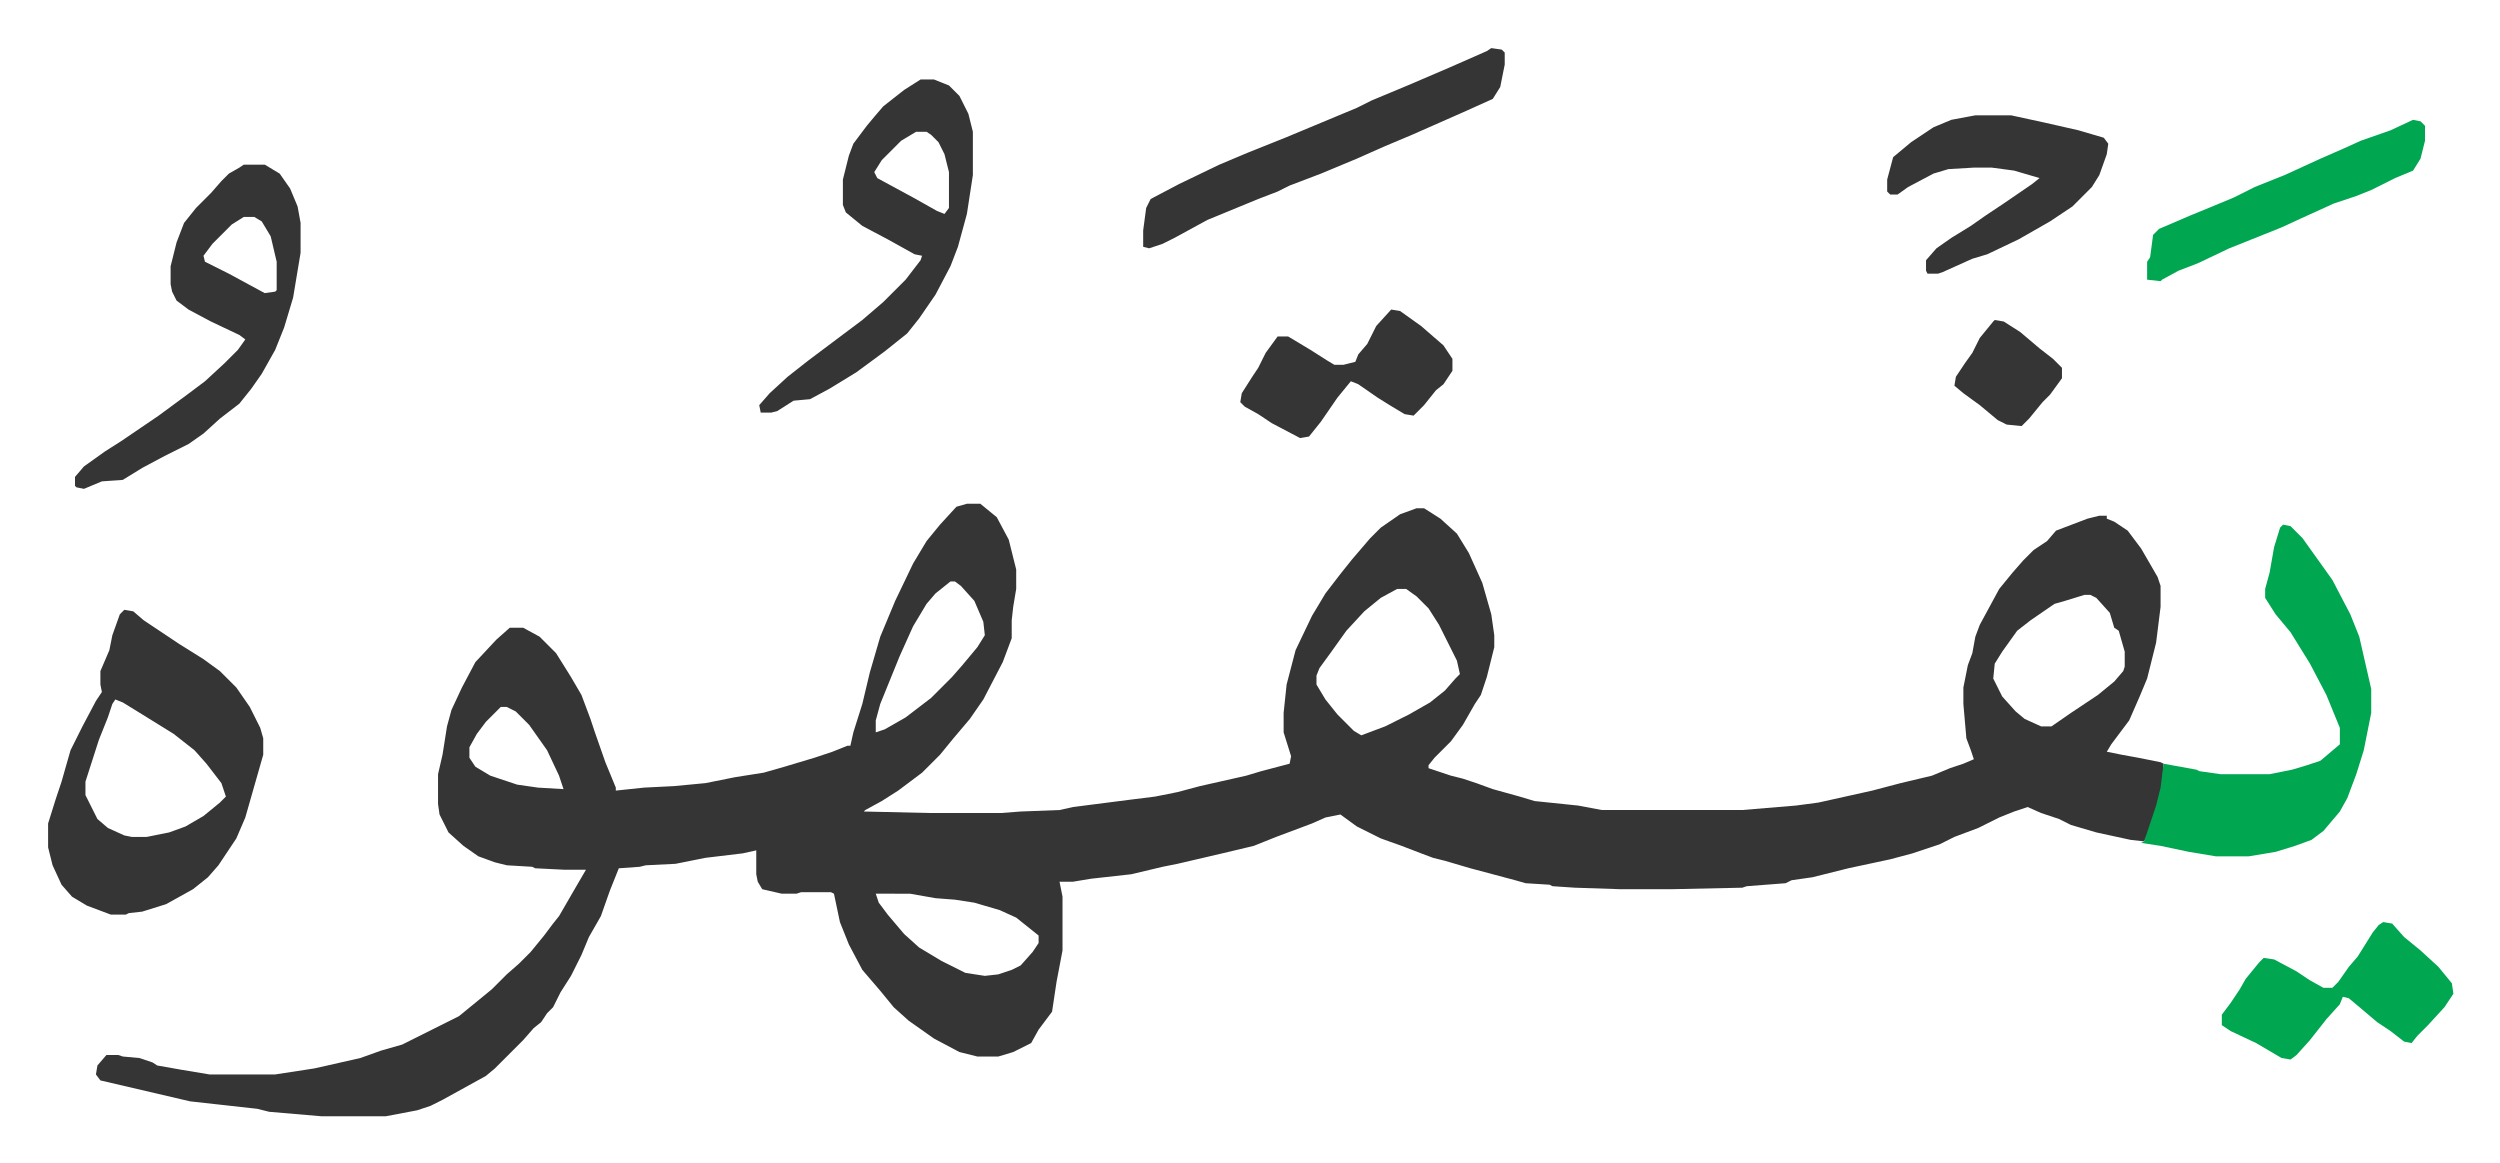 <svg xmlns="http://www.w3.org/2000/svg" viewBox="-32.2 350.8 1673.4 778.4">
    <path fill="#353535" id="rule_normal" d="M615 688h9l11 9 8 15 5 20v13l-2 12-1 9v12l-6 16-13 25-9 13-11 13-9 11-12 12-16 12-11 7-11 6-1 1 44 1h48l13-1 26-1 9-2 39-5 16-2 15-3 15-4 31-7 10-3 19-5 1-5-5-16v-13l2-19 6-23 11-23 9-15 10-13 8-10 12-14 7-7 13-9 11-4h5l11 7 11 10 8 13 9 20 6 21 2 14v8l-5 20-4 12-4 6-8 14-8 11-11 11-4 5v2l15 5 8 2 9 3 11 4 18 5 10 3 29 3 16 3h94l36-3 15-2 36-8 19-5 21-5 12-5 9-3 7-3-2-6-3-8-2-23v-11l3-15 3-8 2-11 3-8 13-24 9-11 7-8 7-7 9-6 6-7 21-8 8-2h5v2l5 2 9 6 9 12 11 19 2 6v14l-3 24-6 24-5 12-7 16-12 16-3 5 10 2 11 2 15 3 2 1-1 16-7 25-5 11-9-1-23-5-17-5-8-4-12-4-9-4-9 3-10 4-14 7-16 6-10 5-18 6-15 4-28 6-24 6-14 2-4 2-26 2-3 1-47 1h-35l-30-1-15-1-2-1-16-1-7-2-15-4-15-4-17-5-8-2-8-3-13-5-14-5-16-8-11-8-10 2-9 4-24 9-15 6-21 5-30 7-10 2-21 5-27 3-12 2h-9l2 10v36l-4 21-3 20-9 12-5 9-12 6-10 3h-14l-12-3-17-9-17-12-10-9-9-11-12-14-9-17-6-15-4-19-2-1h-20l-3 1h-10l-13-3-3-5-1-5v-16l-9 2-25 3-20 4-20 1-4 1-14 1-6 15-6 17-8 14-5 12-7 14-7 11-5 10-4 4-4 6-5 4-7 8-14 14-5 5-6 5-29 16-8 4-9 3-21 4h-43l-35-3-8-2-27-3-18-2-30-7-30-7-3-4 1-6 6-7h8l3 1 11 1 9 3 3 2 17 3 18 3h44l26-4 9-2 22-5 14-5 14-4 10-5 16-8 12-6 11-9 11-9 10-10 8-7 8-8 9-11 6-8 4-5 11-19 7-12h-14l-20-1-2-1-17-1-8-2-11-4-10-7-10-9-6-12-1-7v-20l3-13 3-19 3-11 7-15 9-17 14-15 9-8h9l11 6 11 11 10 16 7 12 6 16 3 9 7 20 7 17v2l19-2 20-1 21-2 20-4 19-3 14-4 20-6 12-4 10-4h2l2-9 6-19 5-21 7-24 10-24 12-25 9-15 9-11 11-12zm-11 52-10 8-6 7-9 15-9 20-13 32-3 11v8l6-2 14-8 17-13 14-14 7-8 10-12 5-8-1-9-6-14-9-10-4-3zm299 5-11 6-11 9-12 13-10 14-8 11-2 5v6l6 10 8 10 11 11 5 3 16-6 16-8 14-8 10-8 7-8 3-3-2-9-12-24-7-11-8-8-7-5zm460 4-13 4-7 2-16 11-9 7-10 14-5 8-1 10 6 12 9 10 6 5 11 5h7l13-9 18-12 11-9 6-7 1-3v-10l-4-14-3-2-3-10-9-10-4-2zM303 824l-10 10-6 8-5 9v7l4 6 10 6 18 6 14 2 17 1-3-9-8-17-12-17-9-9-6-3zm251 125 2 6 6 8 11 13 10 9 15 9 16 8 13 2 9-1 9-3 6-3 8-9 4-6v-5l-15-12-11-5-17-5-13-2-13-1-17-3zM51 759l6 1 7 6 24 16 16 10 11 8 11 11 9 13 7 14 2 7v11l-6 21-6 21-6 14-12 18-7 8-10 8-18 10-16 5-9 1-2 1H42l-16-6-10-6-7-8-6-13-3-12v-16l5-16 4-12 6-21 8-16 9-17 4-6-1-5v-9l6-14 2-10 5-14zm-6 60-2 3-3 9-6 15-9 28v9l8 16 7 6 11 5 5 1h10l15-3 11-4 12-7 11-9 4-4-3-9-10-13-8-9-14-11-21-13-13-8z"/>
    <path fill="#00a650" id="rule_idgham_with_ghunnah" d="m1496 702 5 1 8 8 10 14 10 14 12 23 6 15 8 35v16l-5 25-5 16-6 16-5 9-11 13-8 6-11 4-13 4-18 3h-22l-18-3-19-4-13-2 2-1 3-9 5-15 3-12 2-16 22 4 2 1 14 2h33l15-3 10-3 9-3 13-11v-11l-9-22-11-21-13-21-10-12-7-11v-6l3-11 3-17 4-13z"/>
    <path fill="#353535" id="rule_normal" d="M131 461h14l10 6 7 10 5 12 2 11v20l-5 30-6 20-6 15-9 16-7 10-8 10-13 10-11 10-10 7-16 8-15 8-13 8-14 1-12 5-5-1-1-1v-6l6-7 14-10 11-7 25-17 19-14 12-9 13-12 9-9 5-7-4-3-19-9-15-8-8-6-3-6-1-5v-12l4-16 5-13 8-10 10-10 7-8 5-5 7-4zm0 35-8 5-13 13-6 8 1 4 16 8 24 13 7-1 1-1v-19l-4-17-6-10-5-3zm453-92h9l10 4 7 7 6 12 3 12v29l-4 26-6 22-5 13-10 19-11 16-8 10-15 12-19 14-18 11-13 7-11 1-11 7-4 1h-7l-1-5 7-8 12-11 14-11 16-12 20-15 14-12 15-15 10-13 1-3-5-1-18-10-17-9-11-9-2-5v-17l4-16 3-8 9-12 5-6 6-7 14-11zm-3 35-10 6-13 13-5 8 2 4 24 13 16 9 5 2 3-4v-24l-3-12-4-8-5-5-3-2zm385-56 7 1 2 2v8l-3 15-5 8-20 9-34 15-19 8-18 8-24 10-21 8-8 4-13 5-17 7-17 7-22 12-8 4-9 3-4-1v-11l2-15 3-6 19-10 27-13 19-8 25-10 24-10 24-10 10-5 24-10 28-12 25-11zm324 45h24l23 5 22 5 17 5 3 4-1 7-5 14-5 8-13 13-15 10-21 12-21 10-10 3-20 9-3 1h-7l-1-2v-7l7-8 10-7 13-8 10-7 12-8 19-13 5-4-17-5-15-2h-12l-17 1-10 3-17 9-7 5h-5l-2-2v-8l4-15 12-10 15-10 12-5z"/>
    <path fill="#00a650" id="rule_idgham_with_ghunnah" d="m1563 968 6 1 8 9 11 9 12 11 9 11 1 7-6 9-11 12-7 7-4 5-5-1-9-7-9-6-13-11-6-5-4-1-2 5-9 10-11 14-9 10-4 3-6-1-17-10-17-8-6-4v-7l6-8 6-9 4-7 9-11 3-3 7 1 15 8 9 6 9 5h6l4-4 7-10 6-7 10-16 4-5zm20-537 5 1 3 3v10l-3 12-5 8-12 5-16 8-10 4-15 5-22 10-13 6-20 8-15 6-21 10-13 5-11 6-1 1-9-1v-12l2-3 2-15 4-4 21-9 17-7 12-5 14-7 20-8 24-11 16-7 11-5 20-7z"/>
    <path fill="#353535" id="rule_normal" d="m899 558 6 1 14 10 15 13 6 9v8l-6 9-5 4-8 10-7 7-6-1-10-6-8-5-13-9-5-2-9 11-11 16-8 10-6 1-19-10-9-6-9-5-3-3 1-6 7-11 4-6 5-10 8-11h7l15 9 11 7 5 3h6l8-2 2-5 6-7 6-12zm404 7 6 1 11 7 13 11 9 7 5 5 1 1v7l-8 11-5 5-9 11-5 5-10-1-6-3-12-10-11-8-6-5 1-6 6-9 5-7 5-10 9-11z"/>
</svg>
